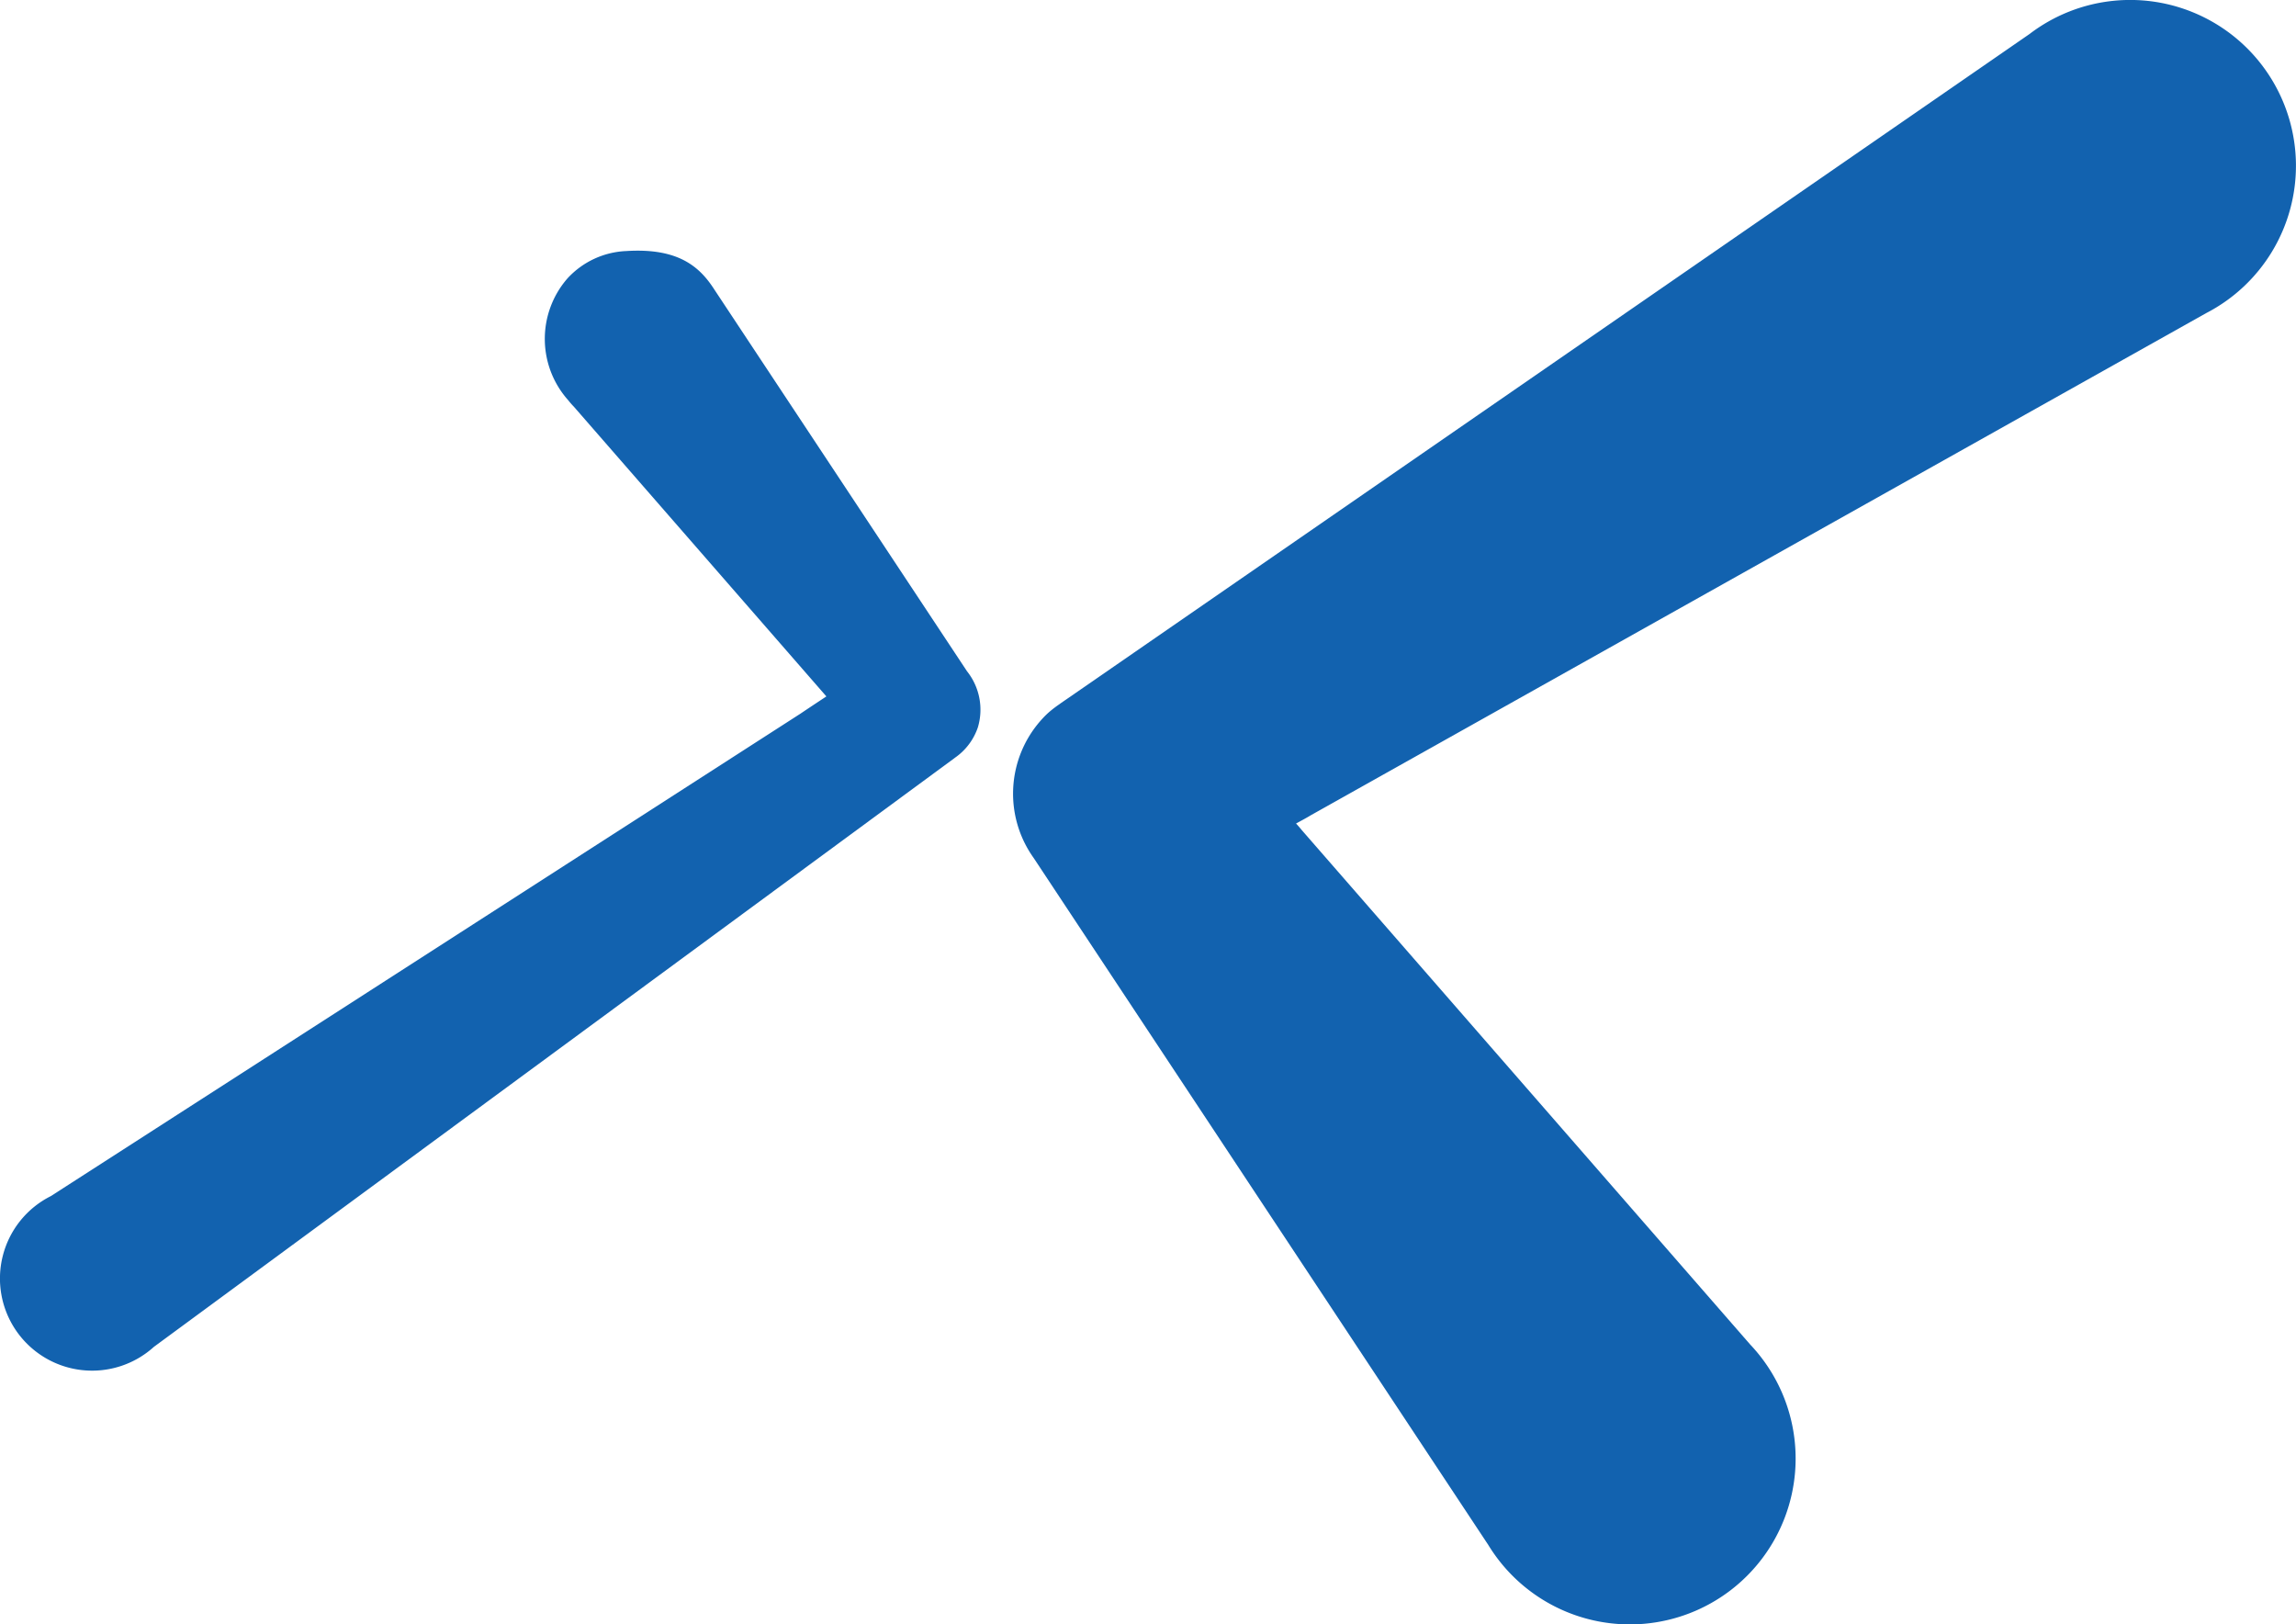 <svg xmlns="http://www.w3.org/2000/svg" width="508.908" height="359.991" viewBox="0 0 508.908 359.991">
  <g id="xin" transform="translate(0.001 -0.007)">
    <path id="Path_5401" data-name="Path 5401" d="M329.74,342.16a36.751,36.751,0,1,0,58.19-44.19l-99.4-114.01c-.4-.49-.82-.98-1.26-1.45.22-.13,2.4-1.28,3.23-1.81L489.03,69.38A36.744,36.744,0,1,0,449.85,7.54L236.71,154.75c-3.1,2.13-4.29,2.95-6.09,5a24.5,24.5,0,0,0-1.49,30.42L329.74,342.18Z" fill="#1262af"/>
    <path id="Path_5402" data-name="Path 5402" d="M211.61,167.97a13.421,13.421,0,0,0,5.13-6.76,13.662,13.662,0,0,0-2.4-12.44l-56-84.59c-3.21-5-7.91-9.27-19.5-8.54a18.777,18.777,0,0,0-13.05,6.05,20.4,20.4,0,0,0,.16,27.02,18.814,18.814,0,0,0,1.26,1.44l55.93,64.16v.05c-3.48,2.29-5.67,3.77-5.67,3.77L11.27,265.08a20.422,20.422,0,1,0,22.85,33.4l177.49-130.5Z" fill="#1262af"/>
  </g>
</svg>
